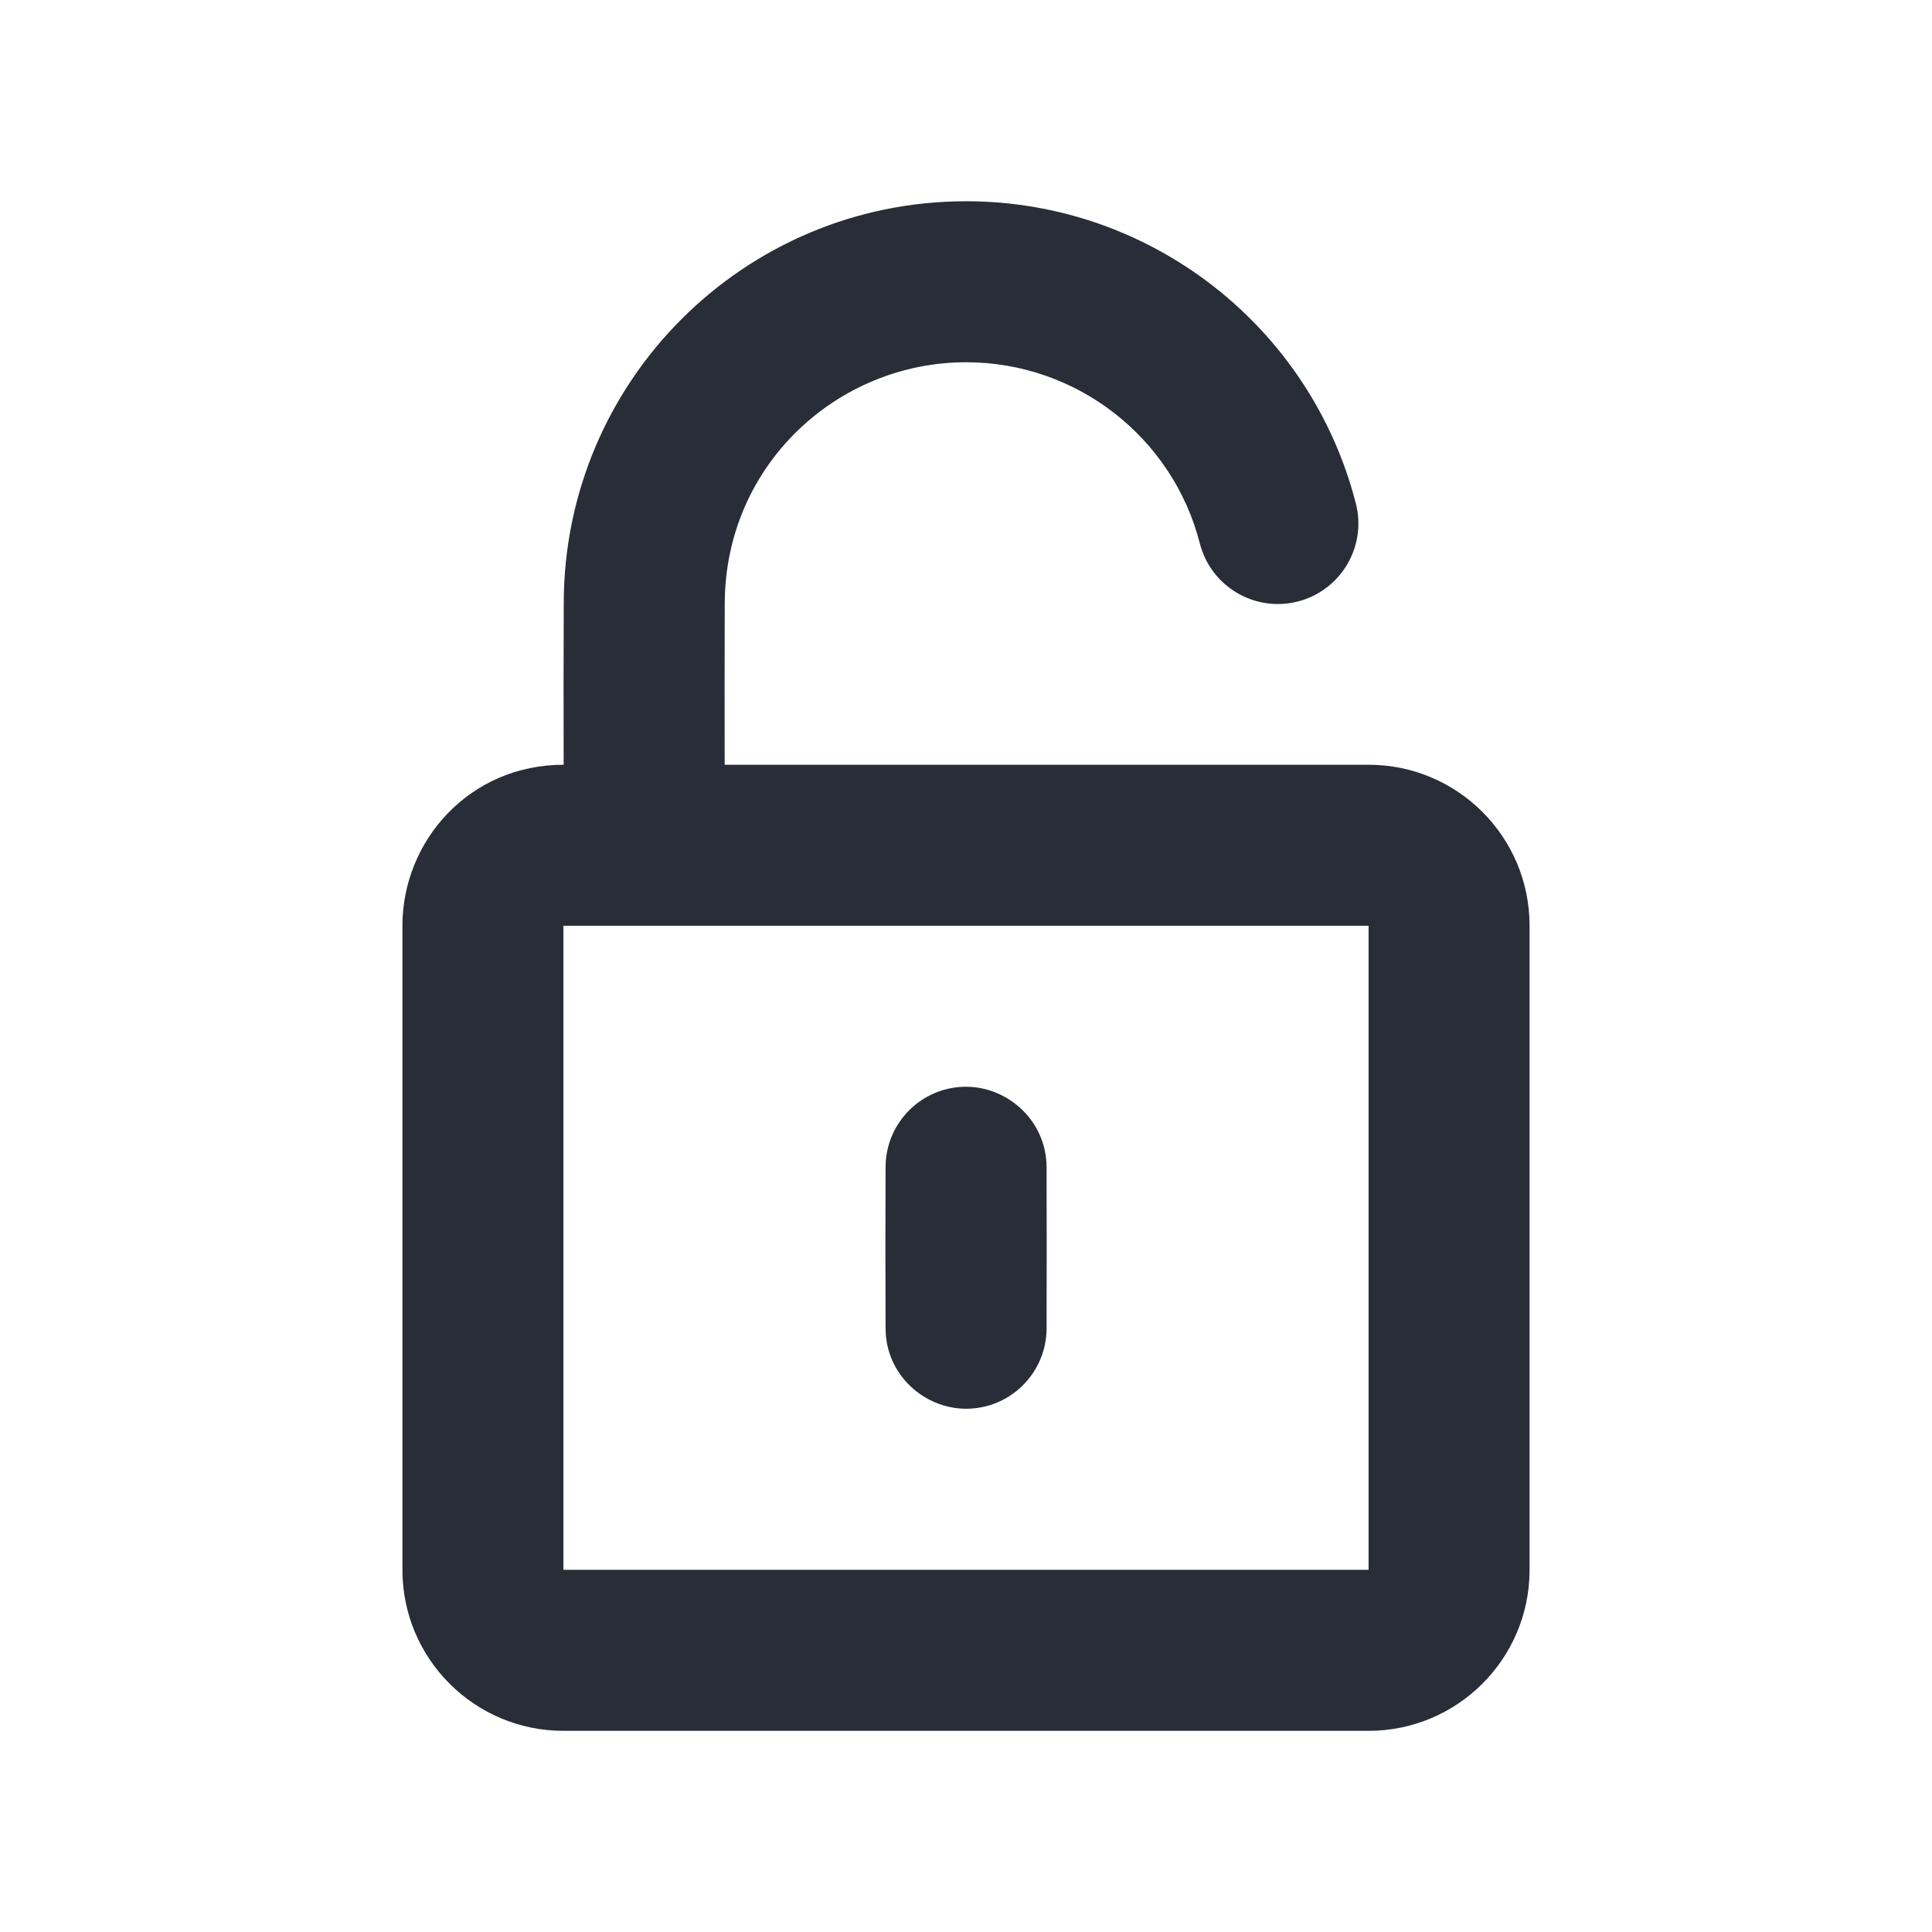 <svg width="24" height="24" viewBox="0 0 24 24" fill="none" xmlns="http://www.w3.org/2000/svg">
<path fill-rule="evenodd" clip-rule="evenodd" d="M12.001 2.5C14.297 2.5 16.281 4.061 16.843 6.255C16.98 6.79 16.657 7.335 16.122 7.472C15.587 7.609 15.042 7.286 14.905 6.751C14.569 5.437 13.378 4.5 12.001 4.5C10.404 4.5 9.007 5.776 9.003 7.498C9.001 8.165 9.001 8.833 9.002 9.5H17.001C18.105 9.5 19.001 10.395 19.001 11.5V19.501C19.001 20.606 18.105 21.501 17.001 21.501H6.999C5.895 21.501 4.999 20.606 4.999 19.501V11.5C4.999 10.446 5.83 9.5 7.002 9.5C7 8.883 7 8.216 7.003 7.498C7.003 4.738 9.24 2.5 12.001 2.5ZM17.001 19.501V11.5H6.999V19.501H17.001ZM12.001 13.5C12.514 13.5 12.999 13.917 13.001 14.5C13.003 15.166 13.003 15.833 13.001 16.5C13.001 17.052 12.553 17.5 12.001 17.5C11.488 17.5 11.002 17.085 11.001 16.5C10.998 15.834 10.998 15.167 11.001 14.5C11.001 13.948 11.448 13.5 12.001 13.5Z" fill="#282D37"/>
</svg>
